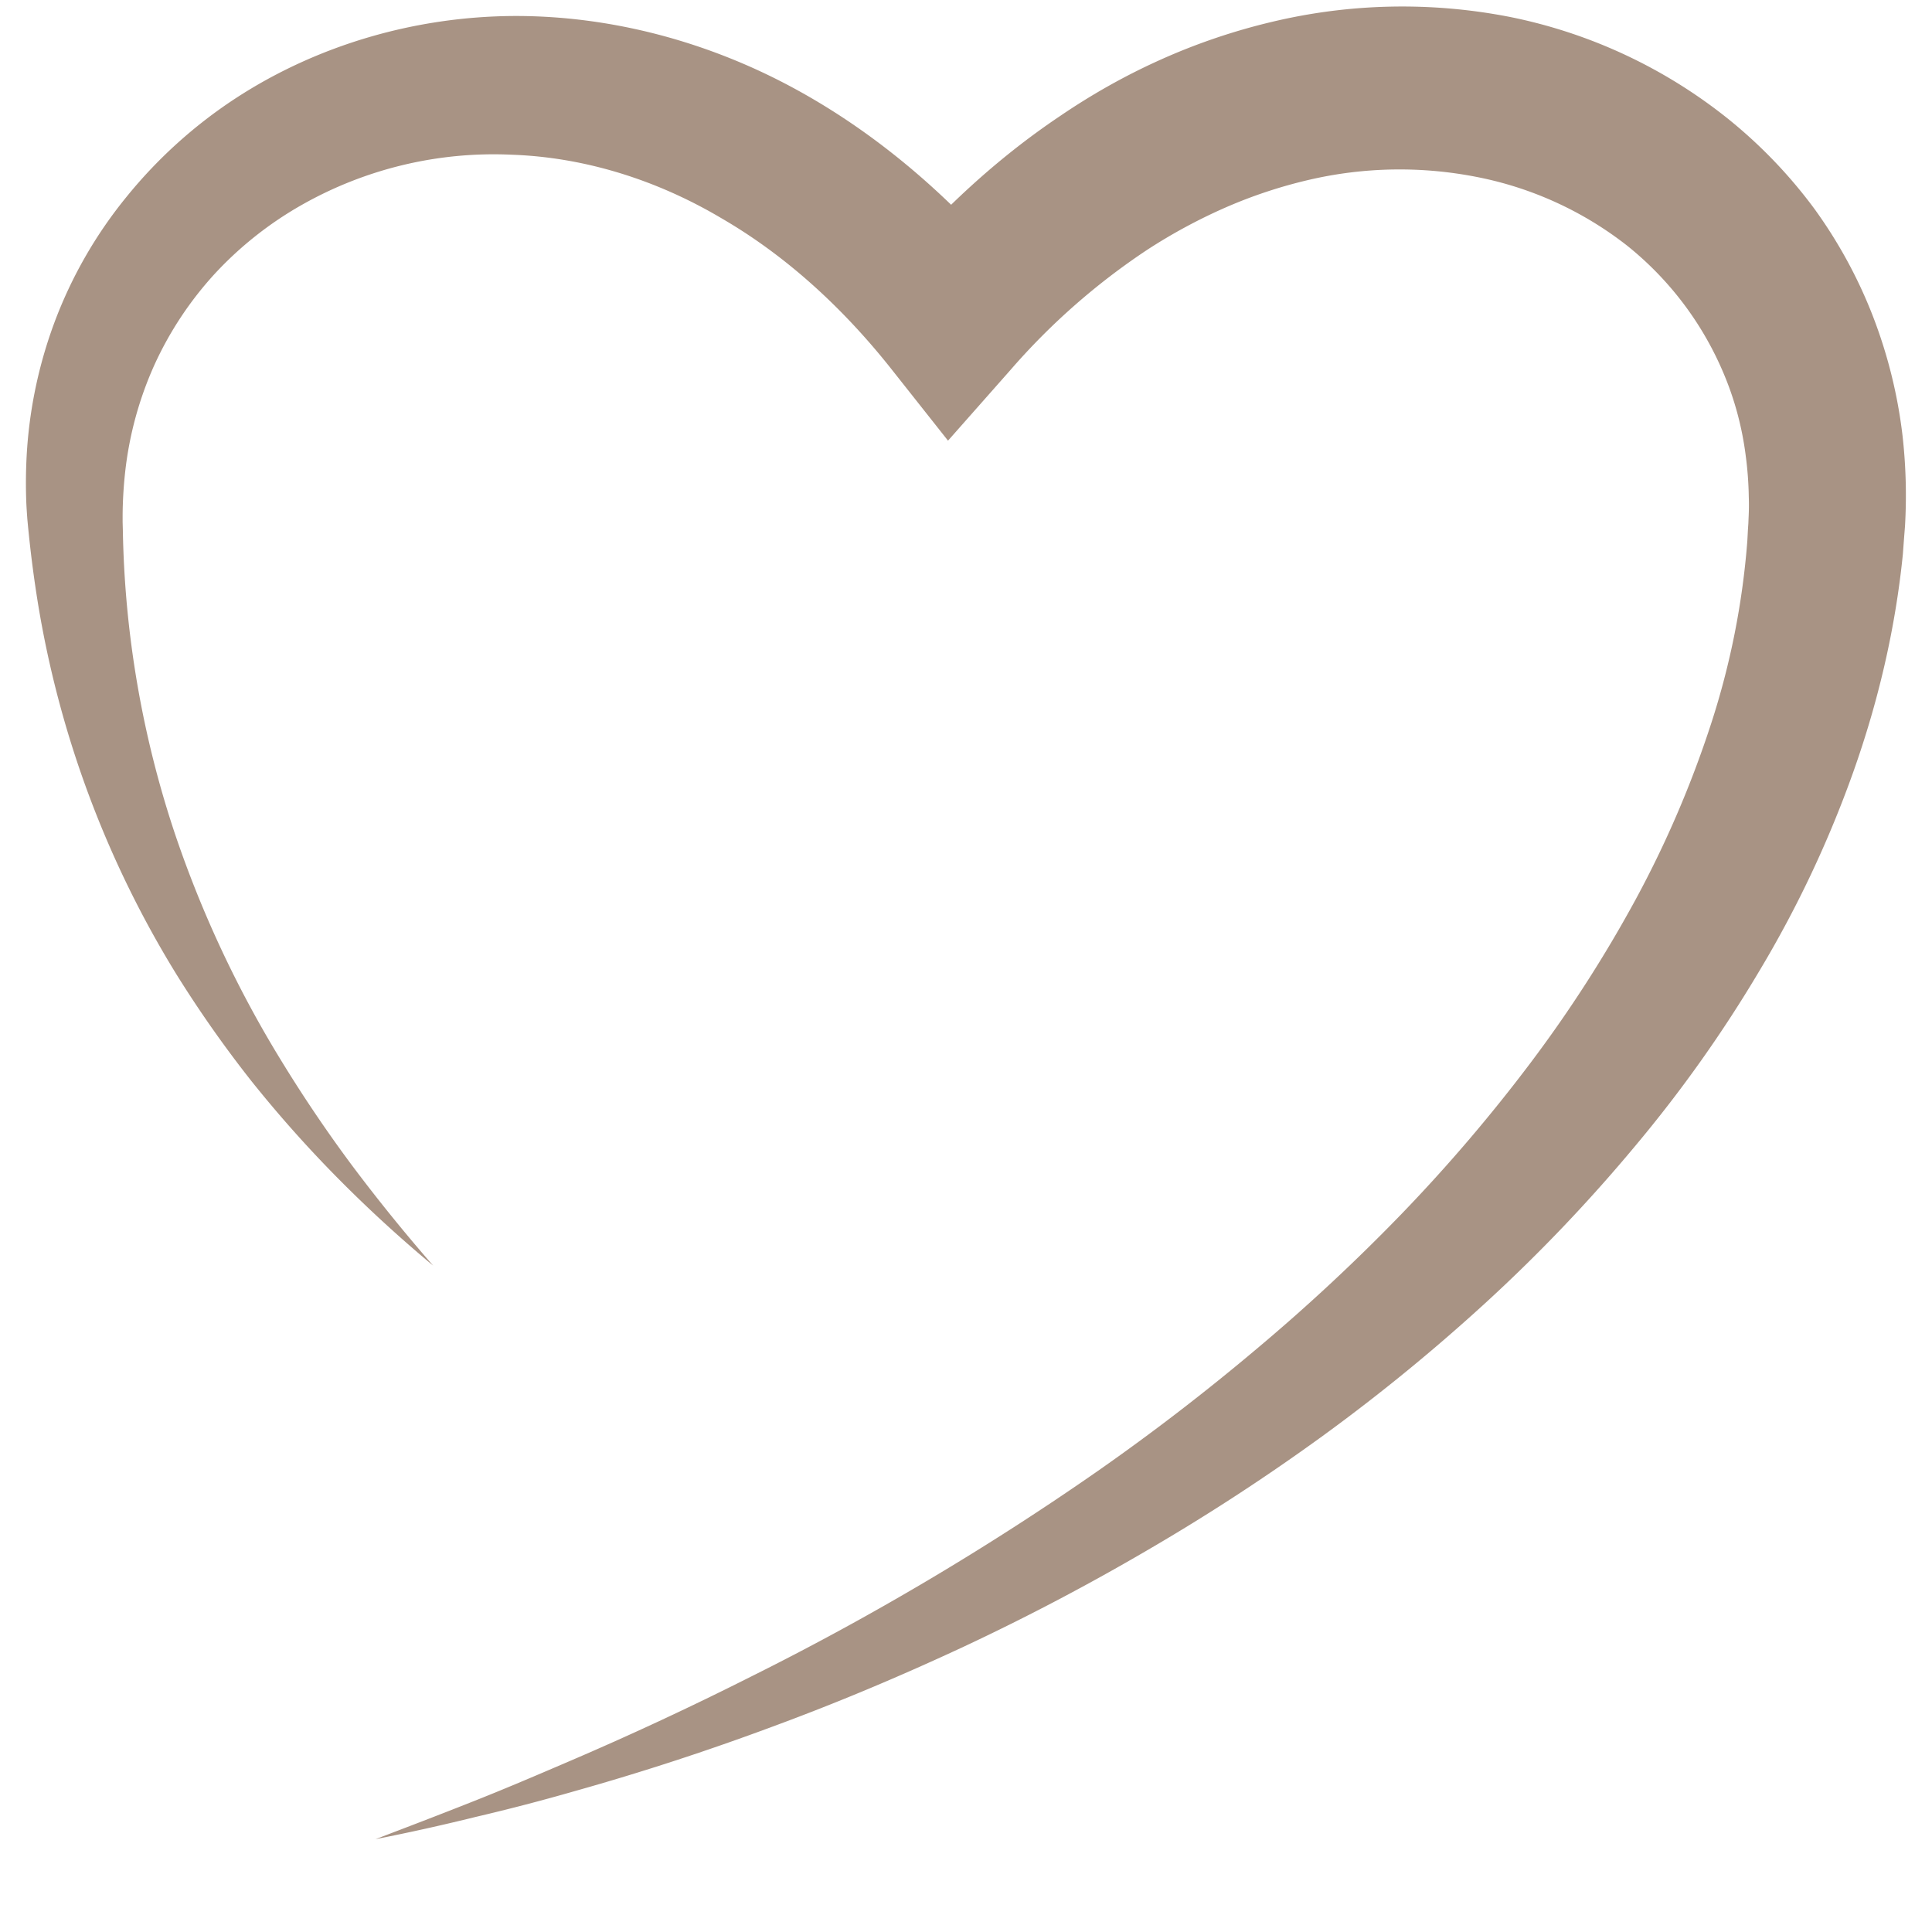 <?xml version="1.0" encoding="UTF-8"?>
<svg data-bbox="0.483 0.121 35.03 34.149" height="48" viewBox="0 0 36 36" width="48" xmlns="http://www.w3.org/2000/svg" data-type="color">
    <g>
        <defs>
            <clipPath id="af1dea63-9f65-4eb5-9301-8897fdbd6be7">
                <path d="M.488 0h35.024v34.297H.488Zm0 0"/>
            </clipPath>
        </defs>
        <g clip-path="url(#af1dea63-9f65-4eb5-9301-8897fdbd6be7)">
            <path d="M8.074 23.586A32.17 32.17 0 0 1 6.57 21.73a25.867 25.867 0 0 1-1.328-1.964 20.77 20.77 0 0 1-1.984-4.235 18.851 18.851 0 0 1-.969-5.66l-.004-.14V9.59a7.901 7.901 0 0 1 .047-.793 6.63 6.63 0 0 1 .55-2.008 6.51 6.51 0 0 1 1.134-1.703 6.738 6.738 0 0 1 1.597-1.262 7.252 7.252 0 0 1 3.922-.941c1.363.047 2.707.472 3.902 1.18 1.208.699 2.27 1.675 3.168 2.808l1.06 1.34 1.16-1.313a12.558 12.558 0 0 1 2.562-2.25 10.16 10.16 0 0 1 1.457-.785 8.93 8.93 0 0 1 1.543-.511 7.448 7.448 0 0 1 3.148-.051 6.586 6.586 0 0 1 2.79 1.281 6.059 6.059 0 0 1 1.808 2.414c.195.469.328.969.394 1.48.035.258.055.52.059.782a4.43 4.43 0 0 1-.004.394l-.004.102-.008.117-.011.207a14.615 14.615 0 0 1-.676 3.41 19.589 19.589 0 0 1-1.406 3.274 24.472 24.472 0 0 1-1.961 3.047 30.405 30.405 0 0 1-2.383 2.793 35.395 35.395 0 0 1-2.711 2.527 41.308 41.308 0 0 1-2.961 2.277 51.377 51.377 0 0 1-6.477 3.84 59.992 59.992 0 0 1-3.445 1.602c-.582.25-1.168.5-1.762.734-.59.234-1.183.461-1.78.688.624-.122 1.25-.262 1.87-.415a38.064 38.064 0 0 0 1.856-.484 47.16 47.16 0 0 0 3.664-1.195 43.915 43.915 0 0 0 1.797-.707c.597-.25 1.187-.512 1.773-.785a42.493 42.493 0 0 0 3.441-1.809 38.635 38.635 0 0 0 3.278-2.14 34.937 34.937 0 0 0 3.047-2.497 29.894 29.894 0 0 0 2.742-2.879 24.683 24.683 0 0 0 2.324-3.277 20.724 20.724 0 0 0 1.742-3.691c.461-1.297.785-2.66.926-4.063l.02-.27.02-.257a9.94 9.94 0 0 0-.047-1.691 9.138 9.138 0 0 0-.552-2.22 8.866 8.866 0 0 0-1.101-2.015 9.081 9.081 0 0 0-1.586-1.652A9.493 9.493 0 0 0 28.137.316a10.447 10.447 0 0 0-4.43.09 11.58 11.58 0 0 0-2.074.703c-.664.297-1.293.653-1.883 1.055-1.188.797-2.227 1.77-3.125 2.828l2.223.028c-1.125-1.332-2.48-2.524-4.063-3.38C13.207.786 11.398.29 9.57.298 7.746.309 5.922.832 4.39 1.832A8.855 8.855 0 0 0 2.364 3.66a8.28 8.28 0 0 0-1.355 2.363 8.458 8.458 0 0 0-.52 2.645 9.41 9.41 0 0 0 0 .664c.004.113.012.219.02.336l.015.16.016.156c.043.414.098.829.164 1.239a19.04 19.04 0 0 0 2.582 6.93 21.86 21.86 0 0 0 1.406 2 22.915 22.915 0 0 0 1.61 1.808 24.82 24.82 0 0 0 1.773 1.625" fill="#a89384" data-color="1"/>
        </g>
    </g>
</svg>
